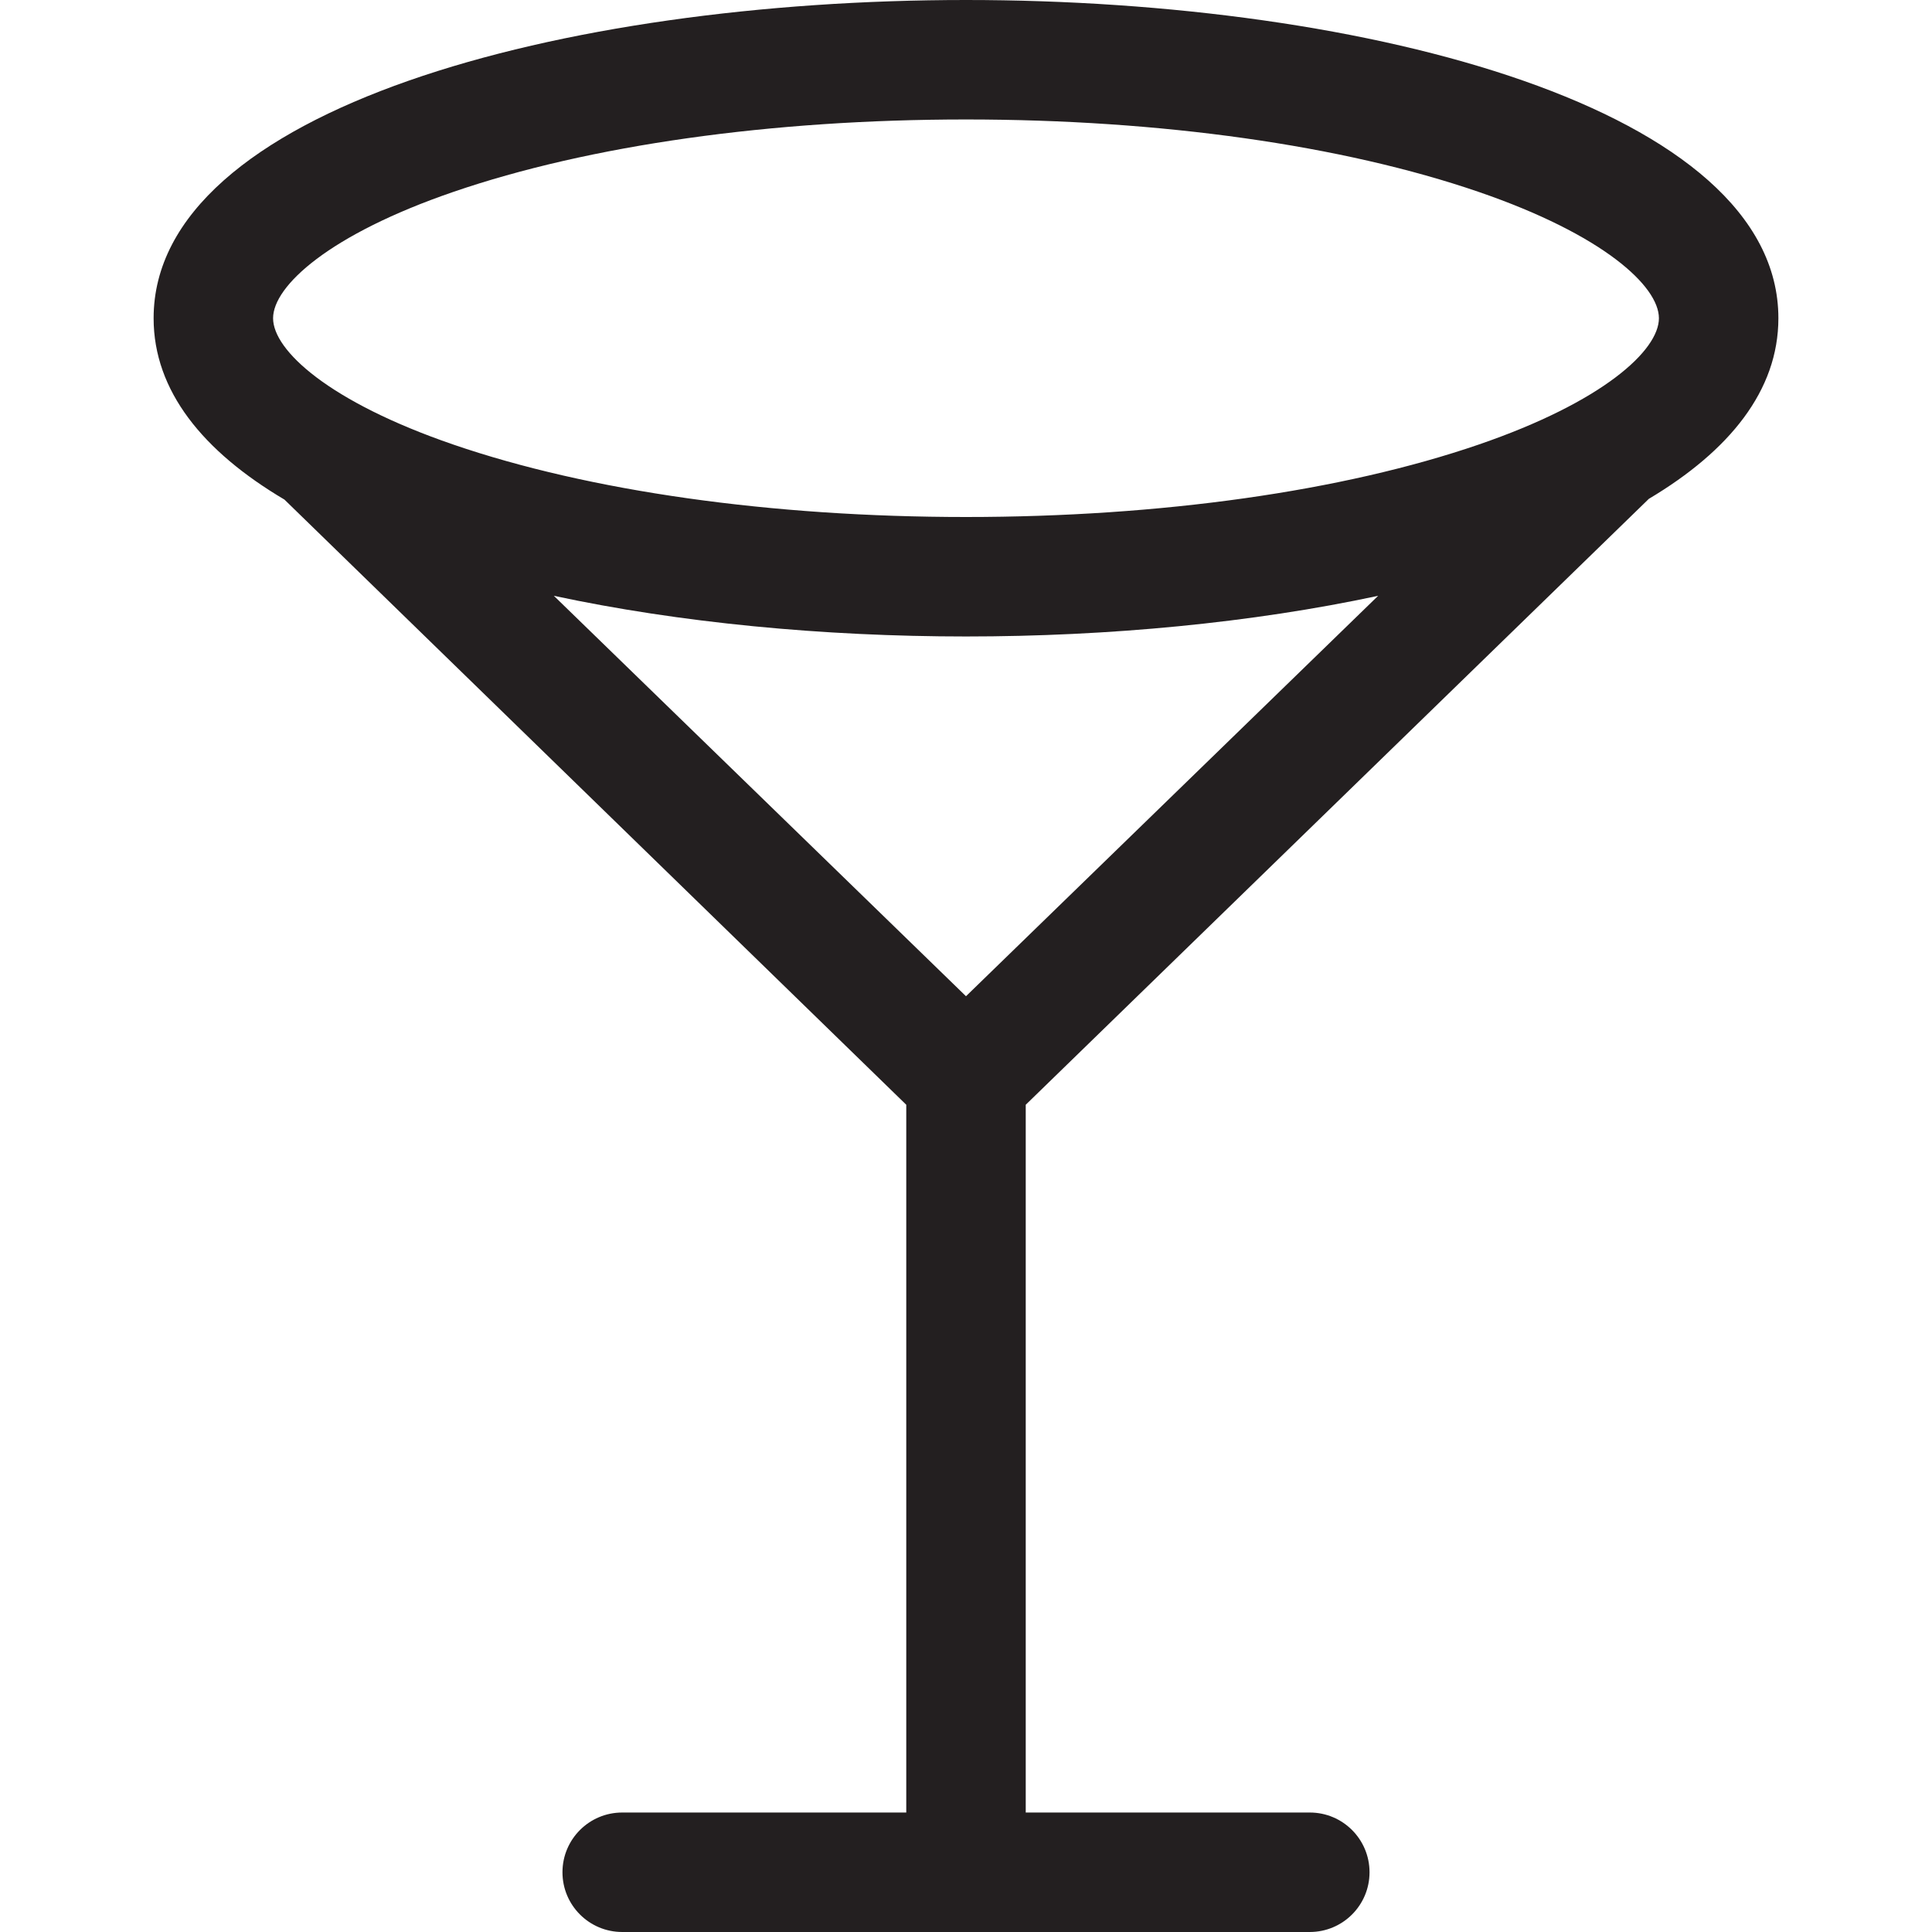 <?xml version="1.0" encoding="iso-8859-1"?>
<!-- Uploaded to: SVG Repo, www.svgrepo.com, Generator: SVG Repo Mixer Tools -->
<!DOCTYPE svg PUBLIC "-//W3C//DTD SVG 1.1//EN" "http://www.w3.org/Graphics/SVG/1.1/DTD/svg11.dtd">
<svg height="800px" width="800px" version="1.1" id="Capa_1" xmlns="http://www.w3.org/2000/svg" xmlns:xlink="http://www.w3.org/1999/xlink" 
	 viewBox="0 0 323.432 323.432" xml:space="preserve">
<path style="fill:#231F20;" d="M297.716,53.275C297.716,18.3,229.299,0,161.716,0s-136,18.3-136,53.275
	c0,12.159,8.275,22.301,21.903,30.361l104.097,101.31v118.485h-47.554c-5.523,0-10,4.477-10,10c0,5.523,4.477,10,10,10H219.27
	c5.523,0,10-4.477,10-10c0-5.523-4.477-10-10-10h-47.554V184.945L276.028,83.511C289.529,75.471,297.716,65.371,297.716,53.275z
	 M75.869,32.133C98.649,24.309,129.137,20,161.716,20s63.067,4.309,85.847,12.133c20.83,7.154,30.153,15.773,30.153,21.142
	c0,5.369-9.323,13.988-30.153,21.142c-22.78,7.824-53.268,12.133-85.847,12.133s-63.067-4.309-85.847-12.133
	c-20.83-7.154-30.153-15.773-30.153-21.142C45.716,47.907,55.039,39.287,75.869,32.133z M161.715,166.776L92.72,99.743
	c21.058,4.513,45.077,6.808,68.996,6.808c23.919,0,47.938-2.295,68.996-6.808L161.715,166.776z"/>
</svg>